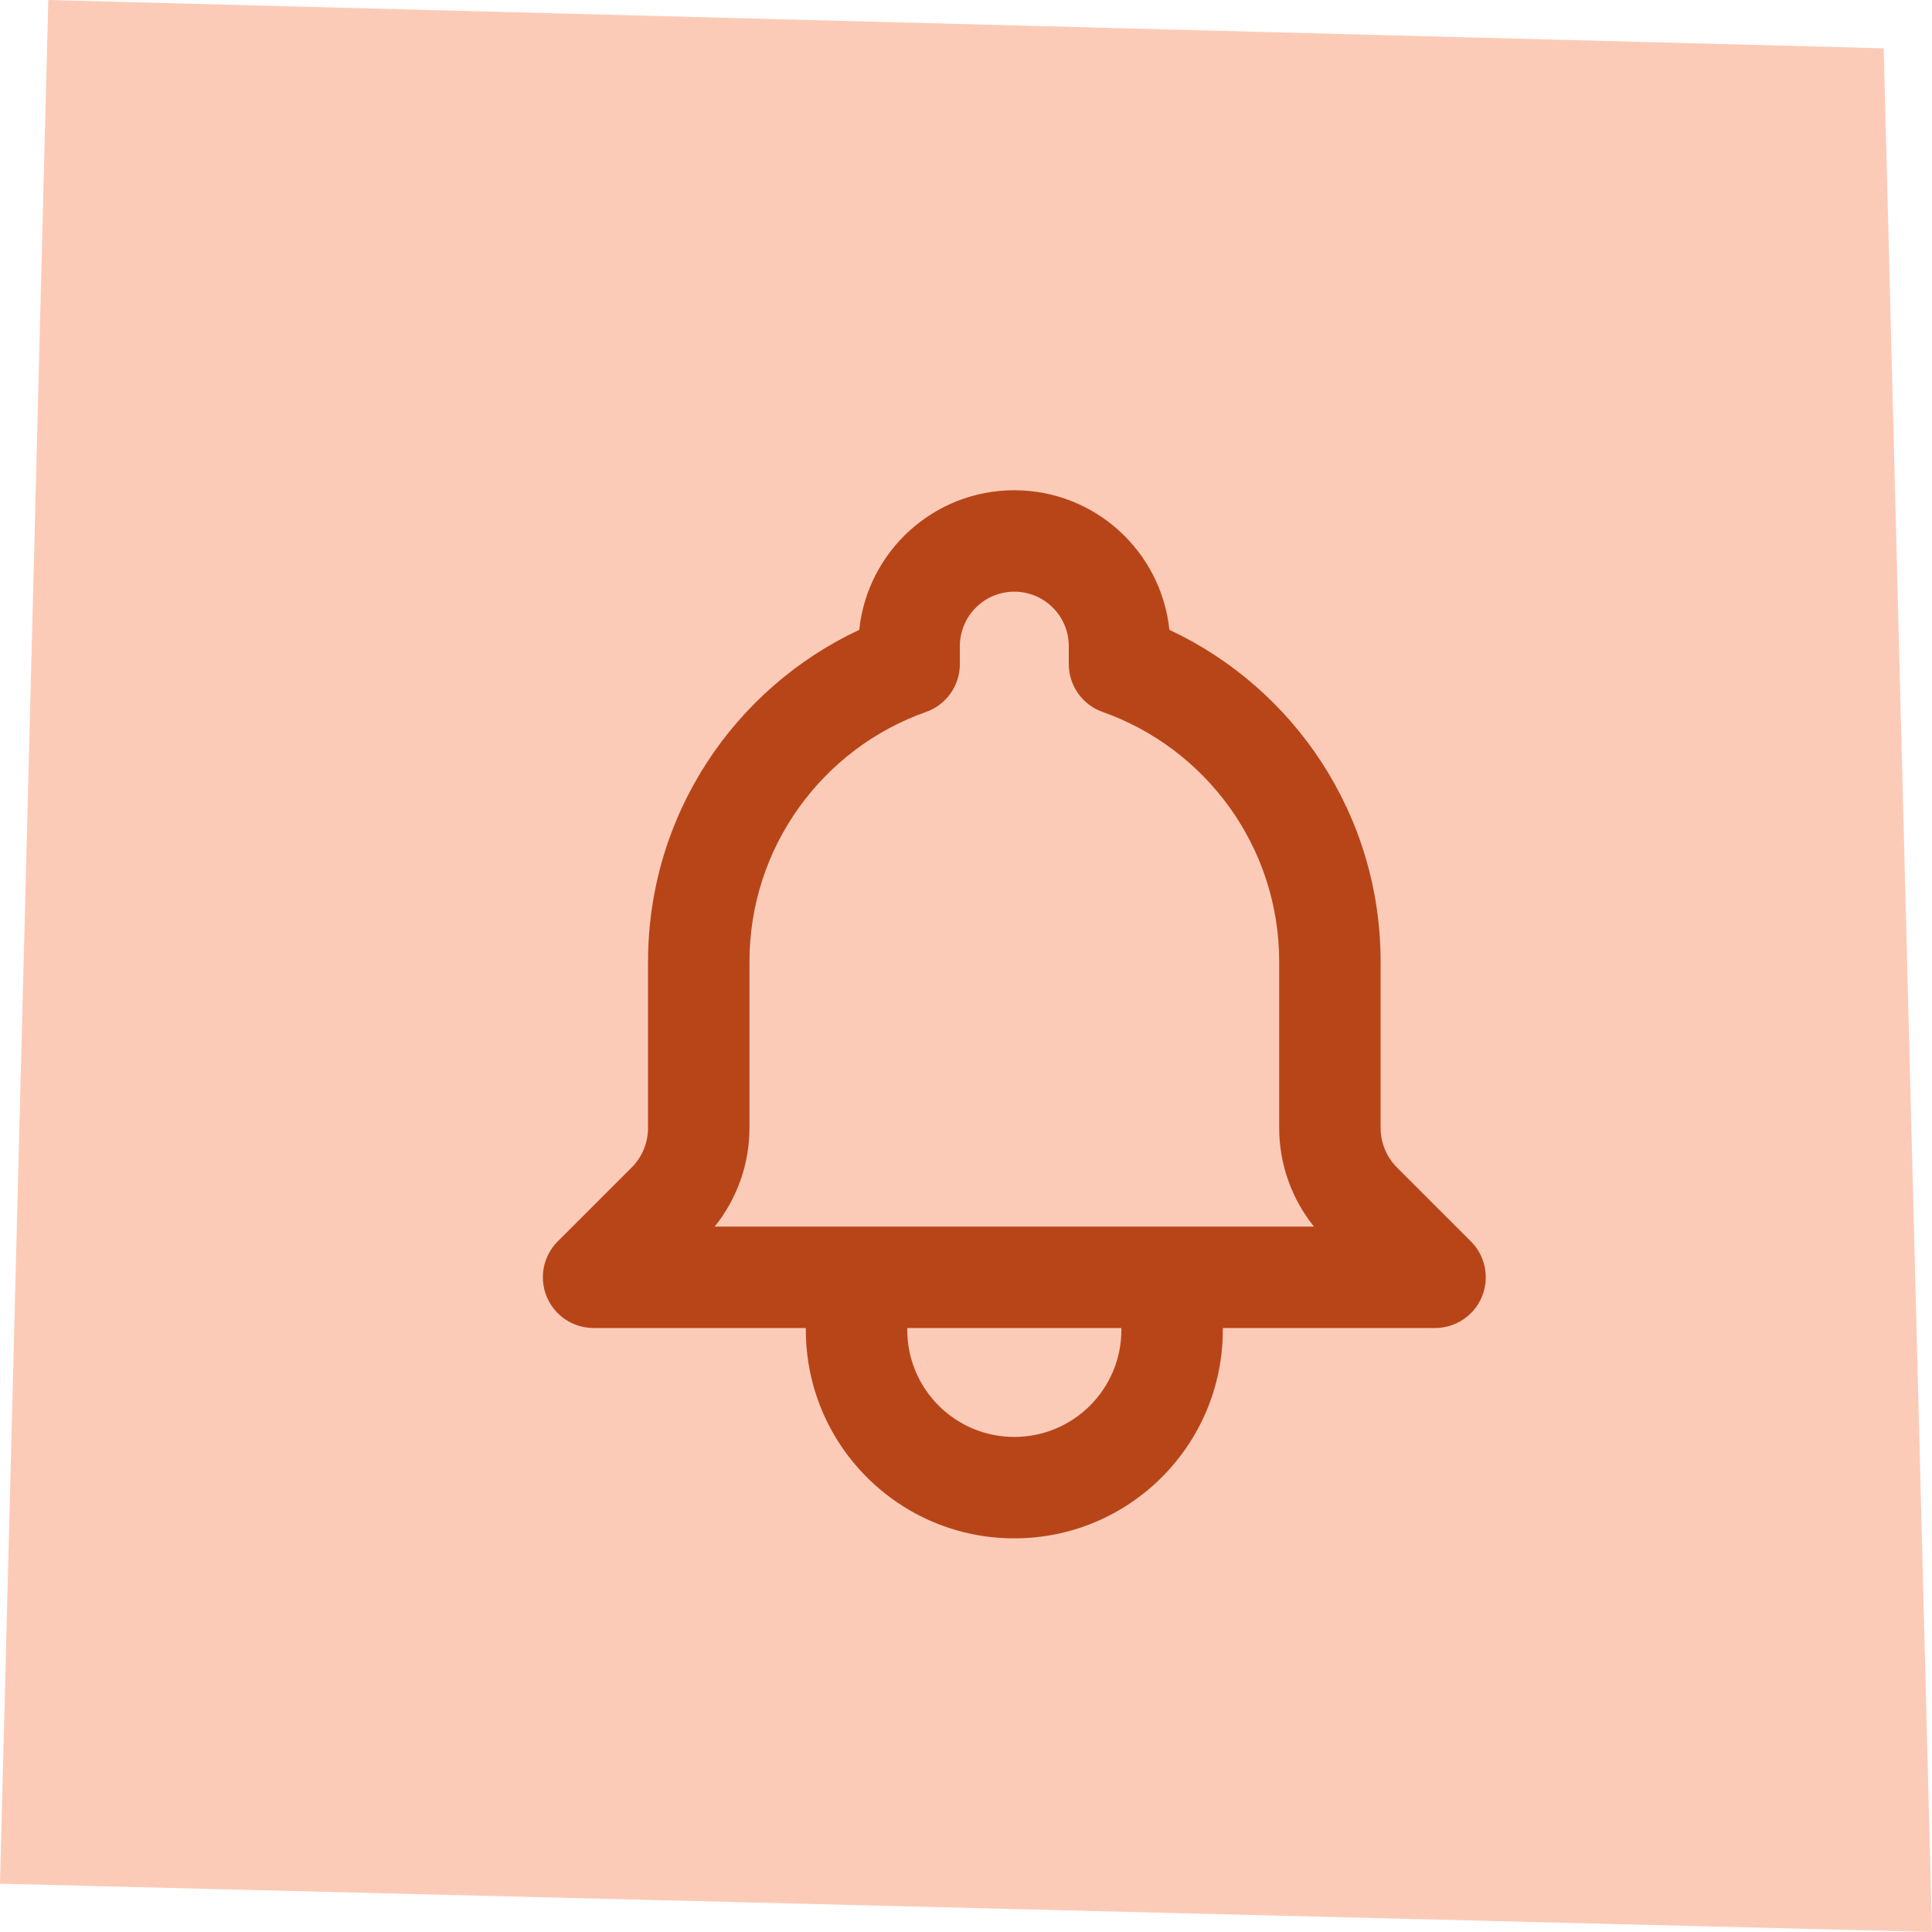 <?xml version="1.0" encoding="UTF-8"?>
<svg xmlns="http://www.w3.org/2000/svg" width="40" height="40" viewBox="0 0 40 40" fill="none">
  <path d="M1 0L39 1L40 40L0 39L1 0Z" fill="#FCCBB8"></path>
  <path fill-rule="evenodd" clip-rule="evenodd" d="M17.79 13.04C17.959 11.416 19.332 10.15 21 10.15C22.669 10.15 24.041 11.416 24.211 13.04C26.793 14.248 28.584 16.869 28.584 19.912V23.351C28.584 23.659 28.706 23.955 28.924 24.173L30.454 25.702C30.754 26.003 30.844 26.454 30.682 26.847C30.519 27.239 30.136 27.495 29.712 27.495H25.317V27.534C25.317 29.918 23.384 31.85 21 31.85C18.616 31.85 16.684 29.918 16.684 27.534V27.495H12.289C11.865 27.495 11.482 27.239 11.319 26.847C11.157 26.454 11.246 26.003 11.547 25.702L13.077 24.173C13.295 23.955 13.417 23.659 13.417 23.351V19.912C13.417 16.869 15.208 14.248 17.79 13.04ZM18.784 27.495V27.534C18.784 28.758 19.776 29.75 21 29.75C22.225 29.75 23.217 28.758 23.217 27.534V27.495H18.784ZM21 12.25C20.378 12.25 19.873 12.755 19.873 13.378V13.75C19.873 14.195 19.592 14.592 19.172 14.74C17.041 15.493 15.517 17.526 15.517 19.912V23.351C15.517 24.098 15.261 24.818 14.797 25.395H27.204C26.74 24.818 26.484 24.098 26.484 23.351V19.912C26.484 17.526 24.959 15.493 22.828 14.74C22.409 14.592 22.128 14.195 22.128 13.75V13.378C22.128 12.755 21.623 12.25 21 12.25Z" fill="#B84518"></path>
</svg>

